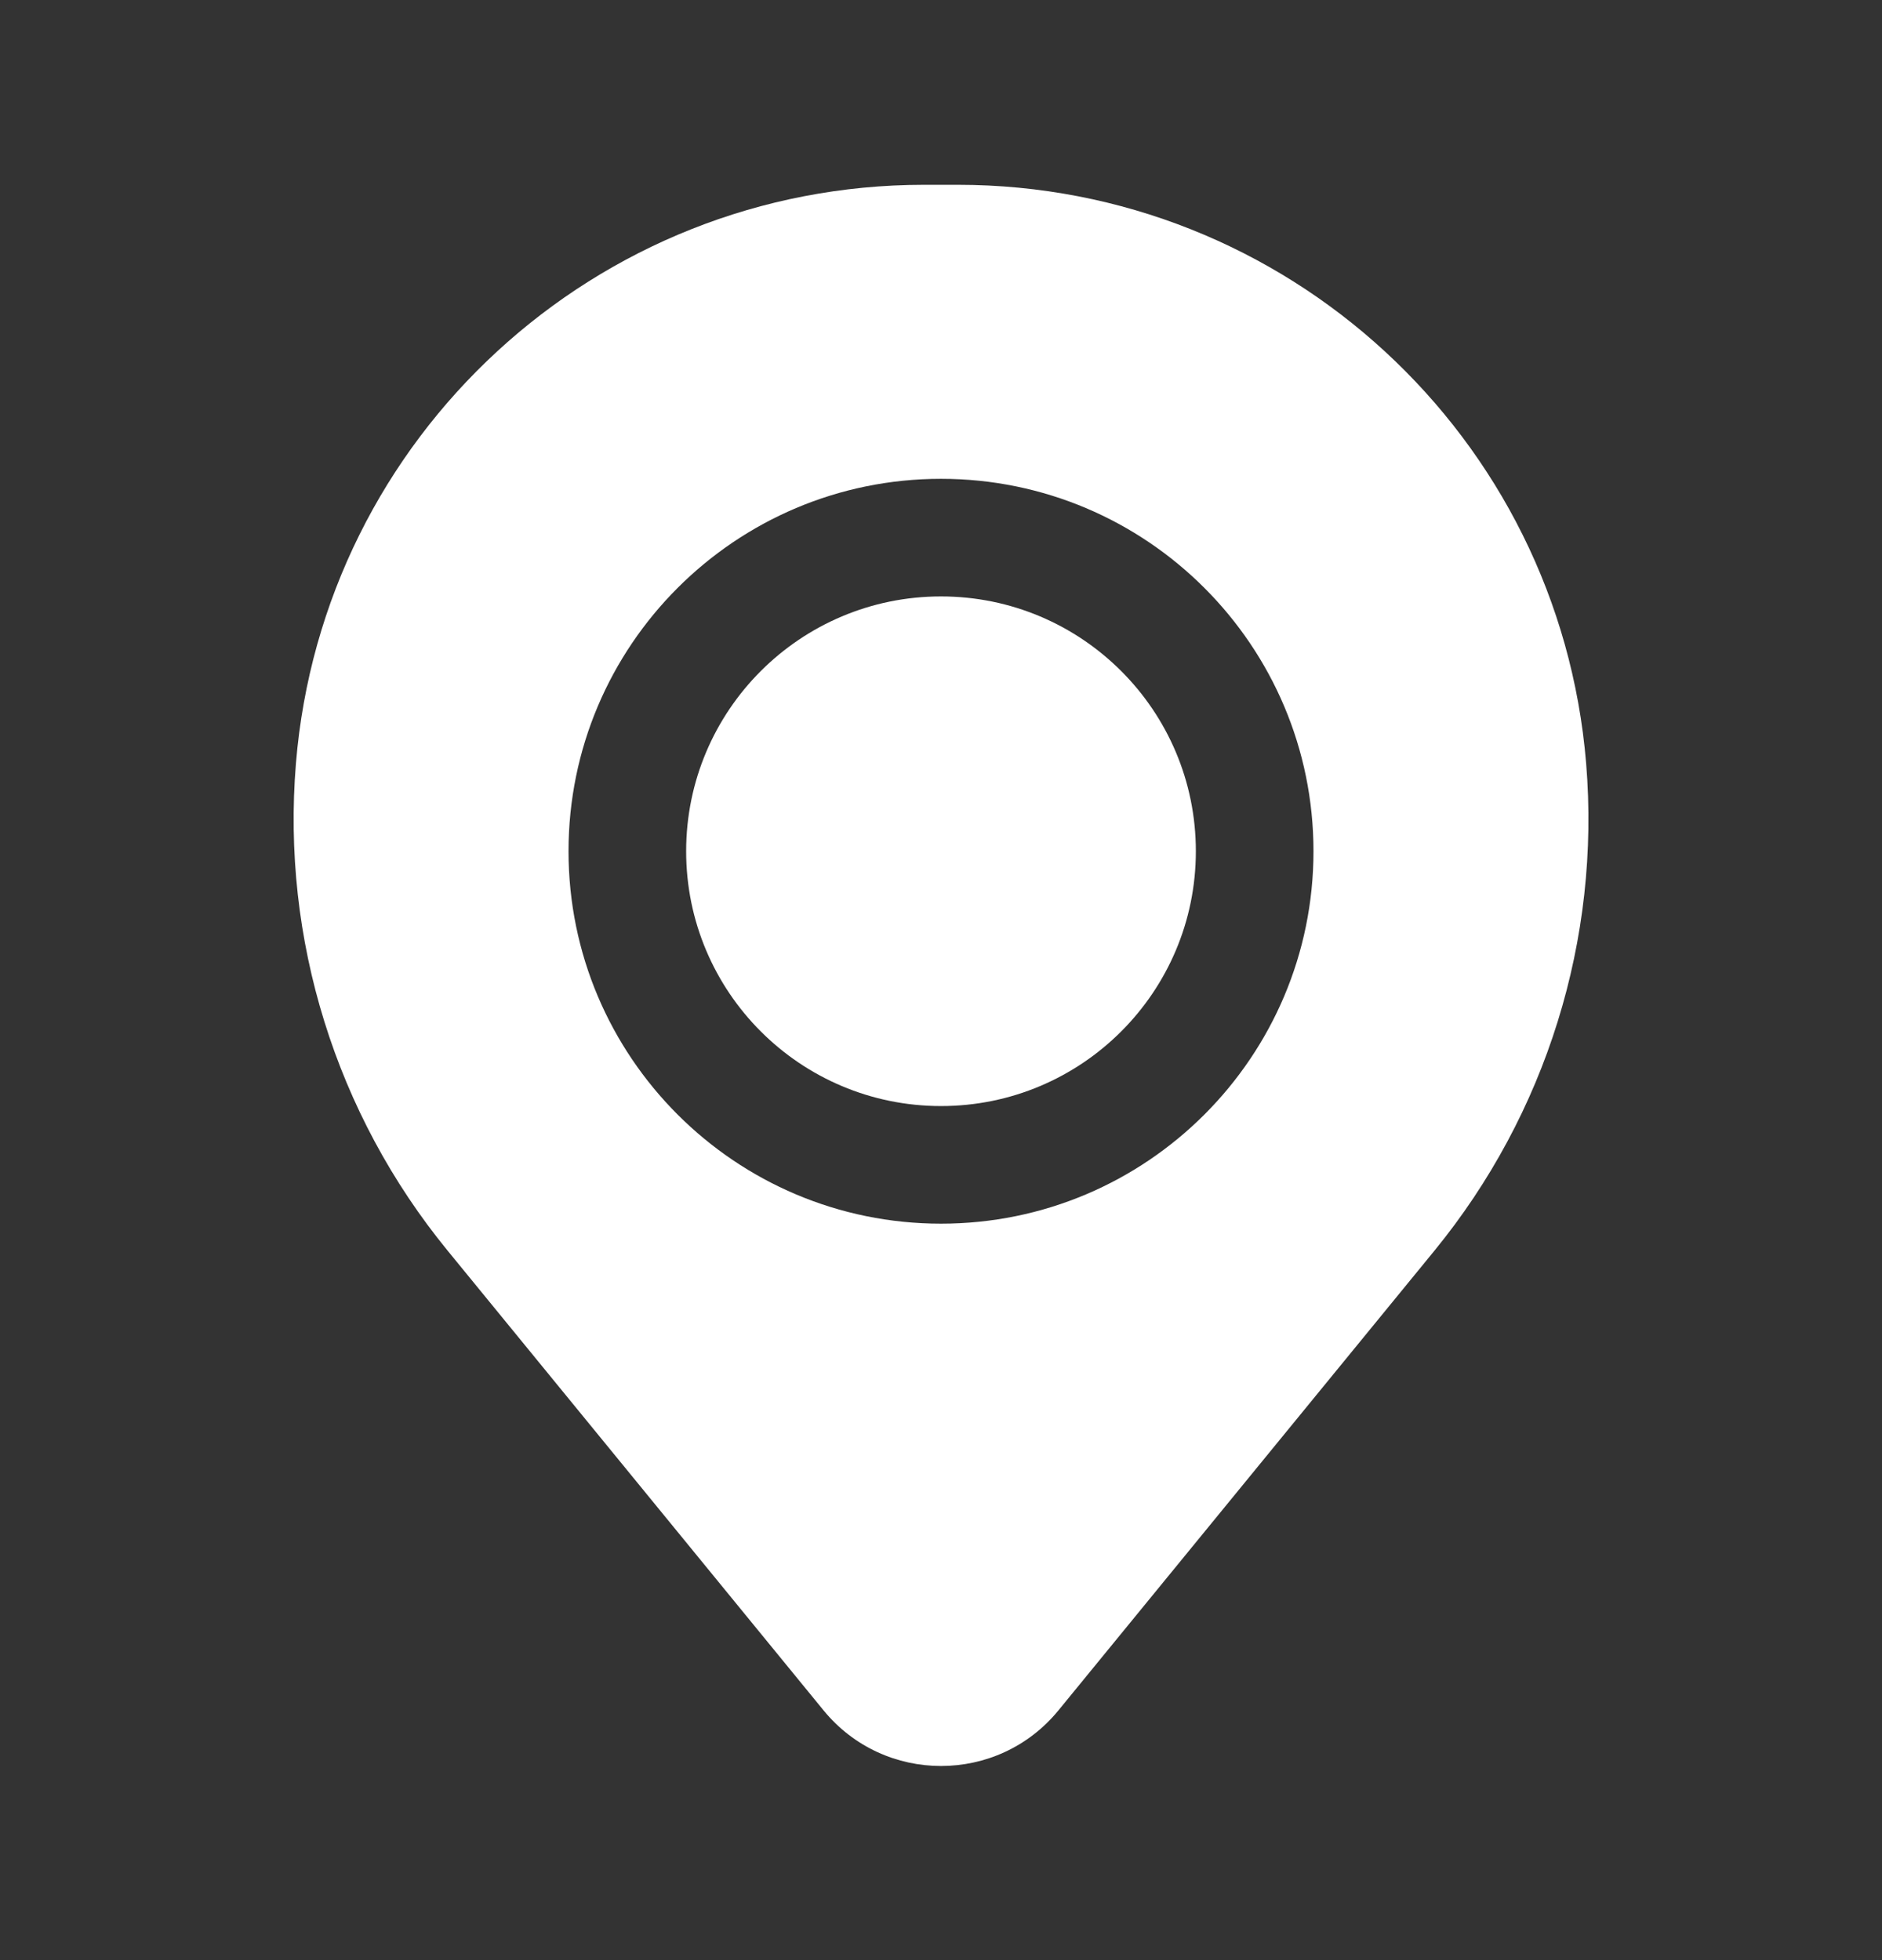 <svg width="24" height="25" viewBox="0 0 24 25" fill="none" xmlns="http://www.w3.org/2000/svg">
<rect x="0" y="0" width="24" height="25" fill="#333333" stroke="none"/>
<path d="M8.75 10.857C8.75 9.062 10.205 7.607 12 7.607C13.795 7.607 15.25 9.062 15.25 10.857C15.25 12.652 13.795 14.107 12 14.107C10.205 14.107 8.75 12.652 8.75 10.857Z" fill="white"/>
<path fill-rule="evenodd" clip-rule="evenodd" d="M3.774 9.735C4.117 5.566 7.601 2.357 11.784 2.357H12.216C16.399 2.357 19.883 5.566 20.227 9.735C20.412 11.979 19.718 14.208 18.293 15.951L13.499 21.813C12.725 22.761 11.276 22.761 10.501 21.813L5.708 15.951C4.282 14.208 3.589 11.979 3.774 9.735ZM12 6.107C9.377 6.107 7.25 8.234 7.25 10.857C7.25 13.48 9.377 15.607 12 15.607C14.623 15.607 16.75 13.48 16.75 10.857C16.75 8.234 14.623 6.107 12 6.107Z" fill="white"/>
</svg>
